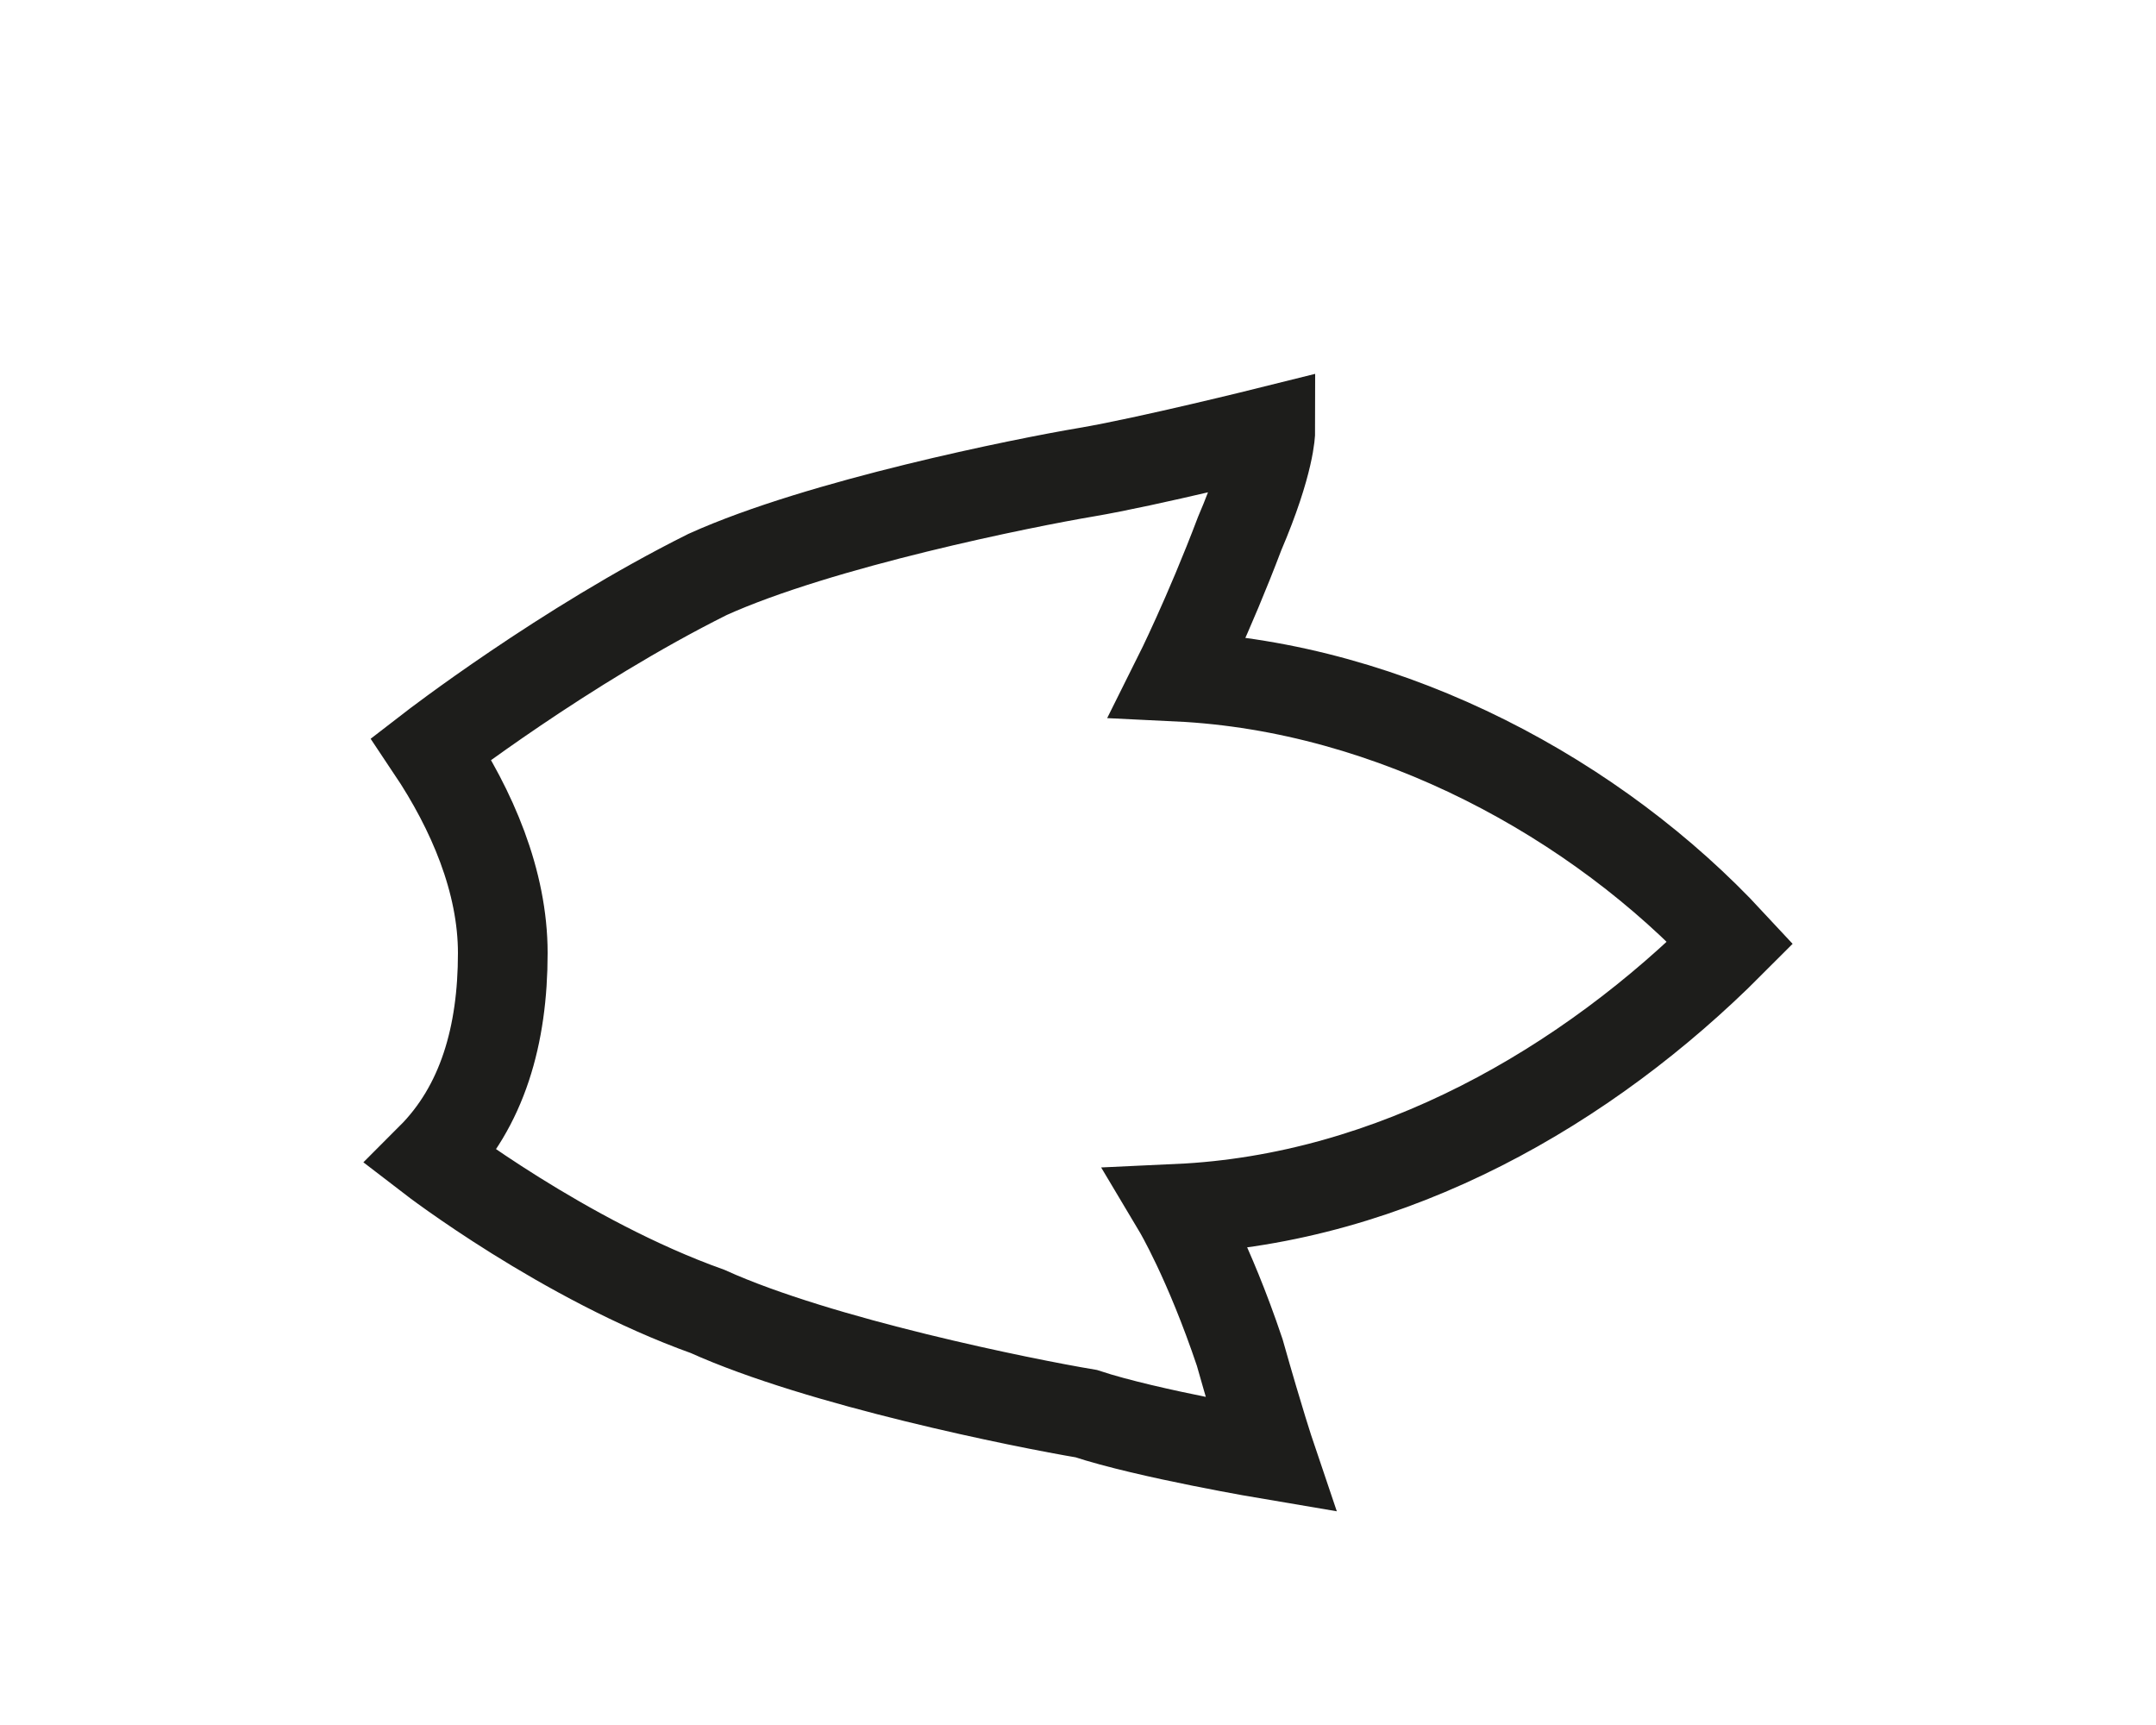 <?xml version="1.0" encoding="utf-8"?>
<svg xmlns="http://www.w3.org/2000/svg" fill="none" height="100%" overflow="visible" preserveAspectRatio="none" style="display: block;" viewBox="0 0 5 4" width="100%">
<path d="M1 2.685C1.119 2.566 1.166 2.4 1.166 2.21C1.166 2.044 1.095 1.878 1 1.736C1 1.736 1.308 1.498 1.641 1.332C1.902 1.214 2.376 1.119 2.519 1.095C2.661 1.071 2.946 1 2.946 1C2.946 1 2.946 1.071 2.875 1.237C2.803 1.427 2.732 1.569 2.732 1.569C3.23 1.593 3.705 1.854 4.013 2.186C3.681 2.519 3.23 2.78 2.732 2.803C2.732 2.803 2.803 2.922 2.875 3.136C2.922 3.302 2.946 3.373 2.946 3.373C2.946 3.373 2.661 3.325 2.519 3.278C2.376 3.254 1.902 3.159 1.641 3.041C1.308 2.922 1 2.685 1 2.685Z" id="Vector" stroke="#1D1D1B" stroke-miterlimit="3.864" stroke-width="0.208"/>
</svg>